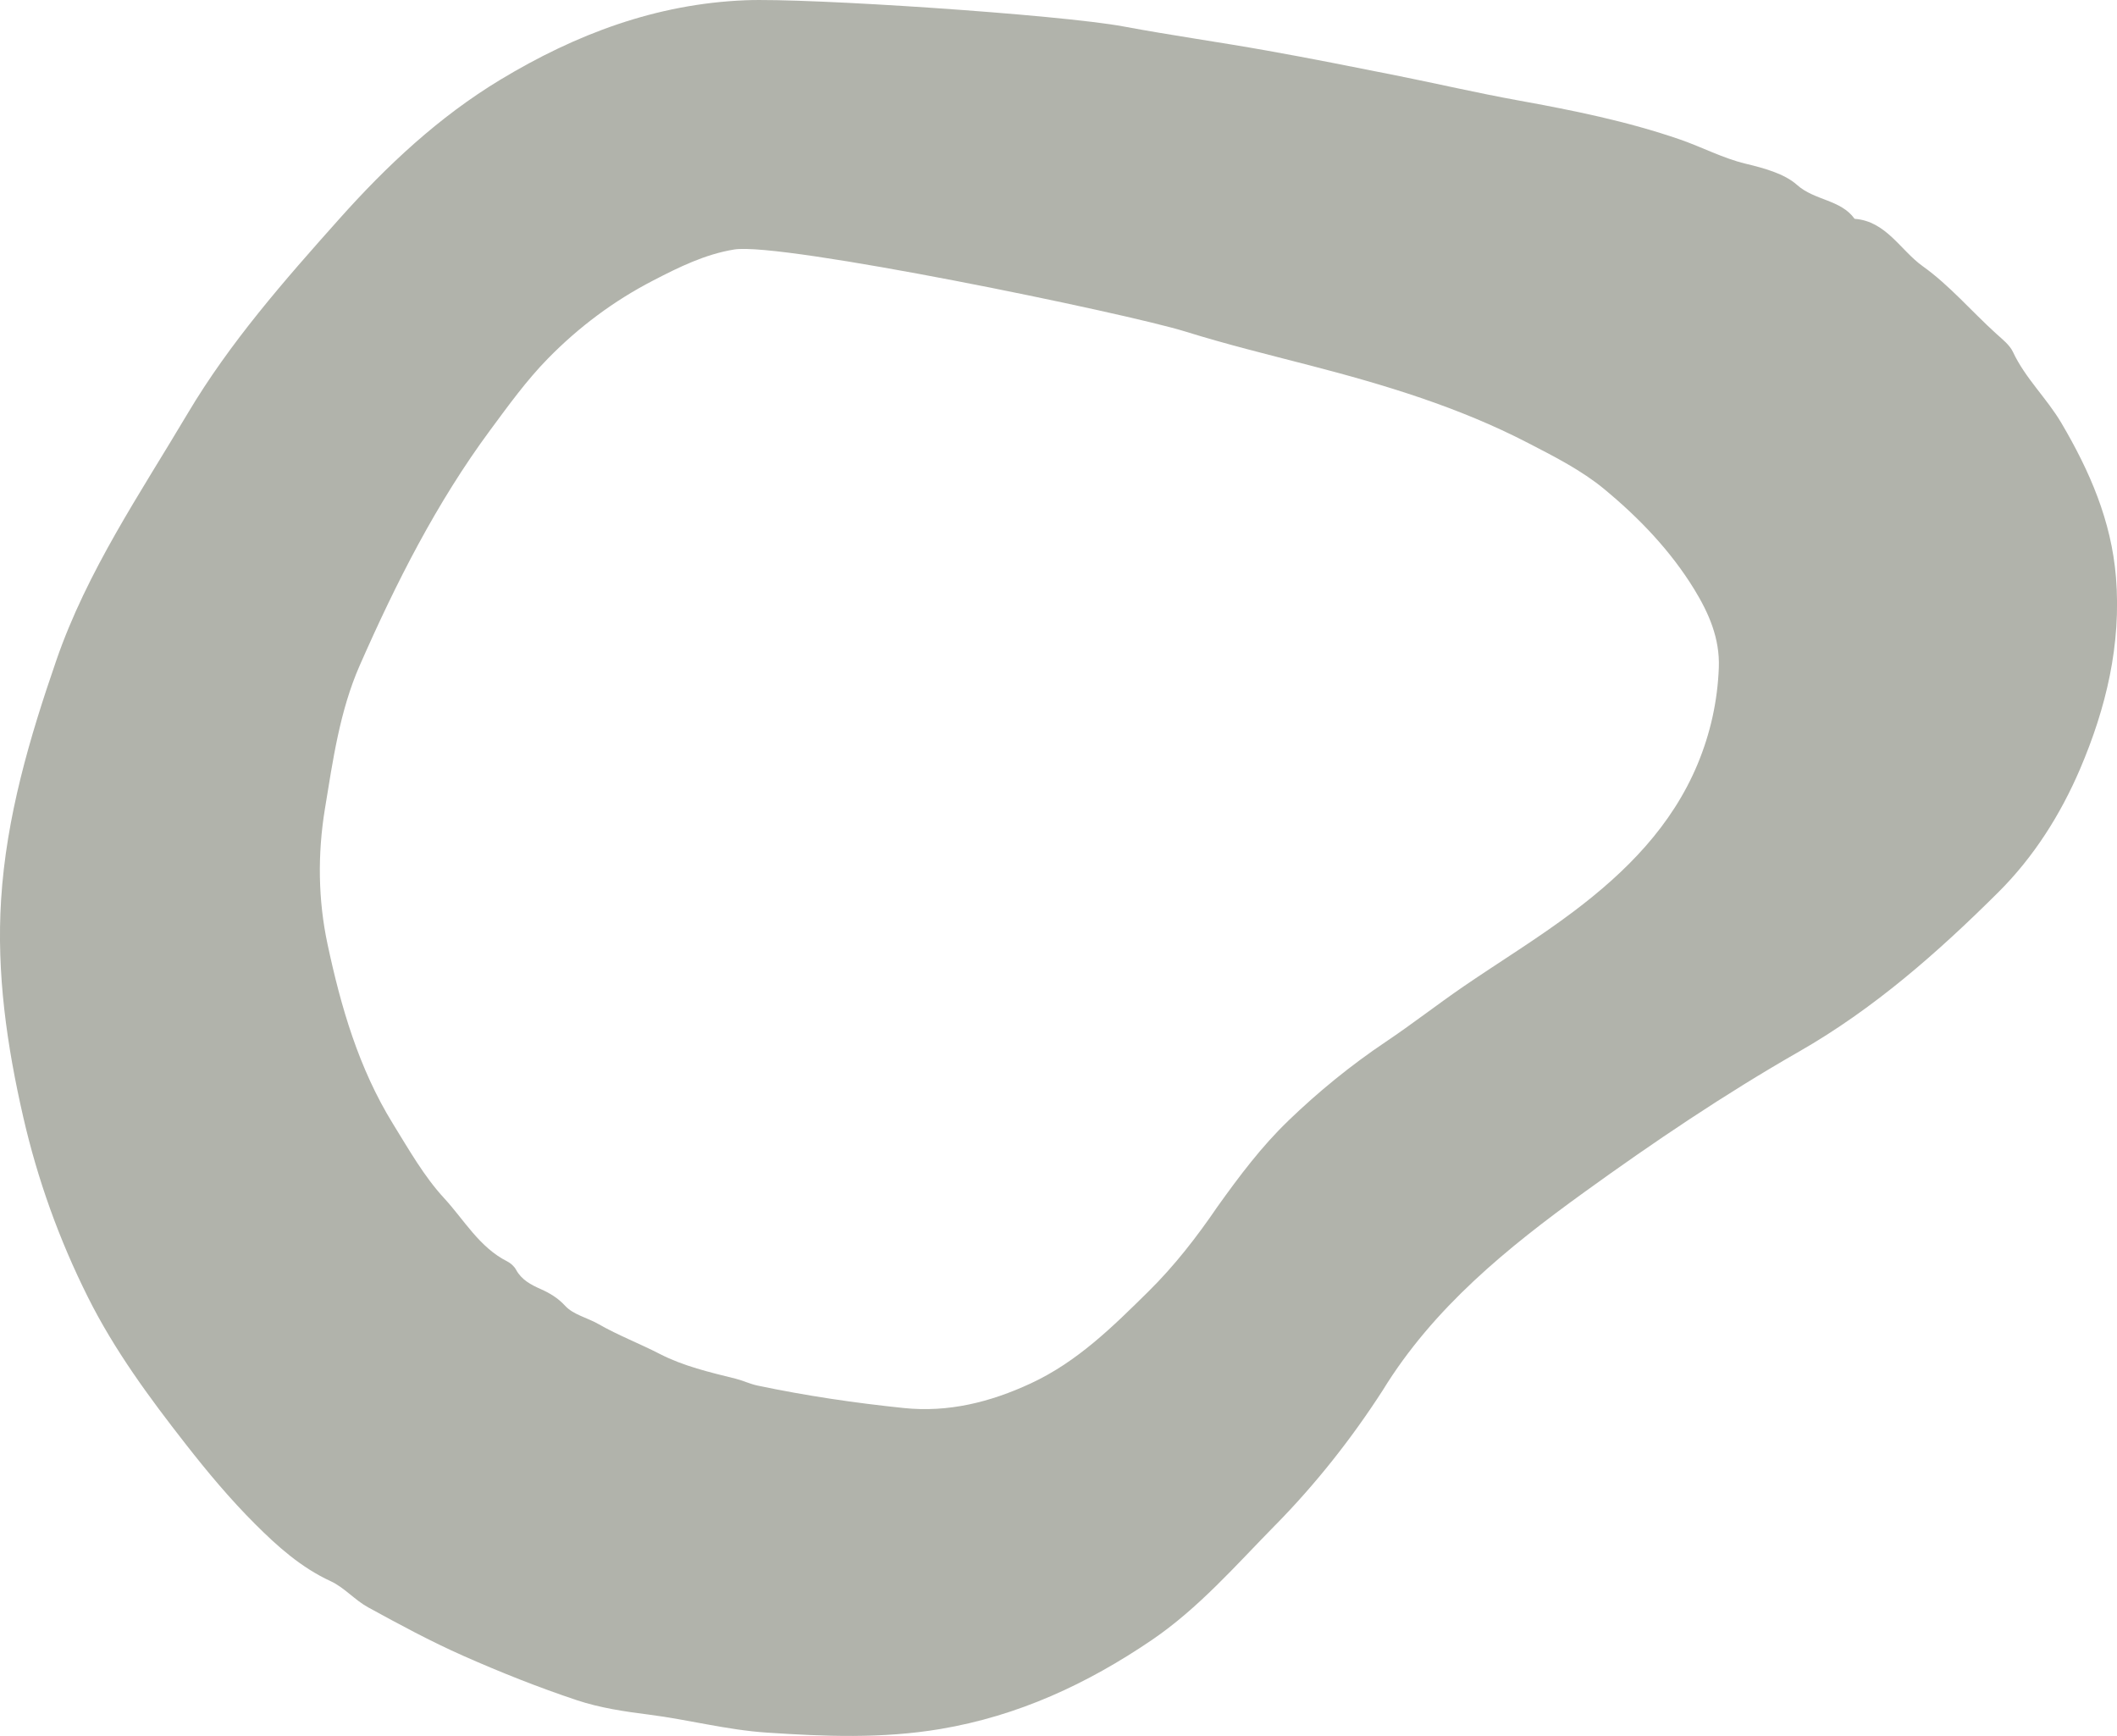 <?xml version="1.0" encoding="UTF-8"?> <svg xmlns="http://www.w3.org/2000/svg" id="Layer_2" data-name="Layer 2" viewBox="0 0 405.09 332.16"> <defs> <style> .cls-1 { fill: #b1b3ab; stroke-width: 0px; } </style> </defs> <g id="Capa_2" data-name="Capa 2"> <path class="cls-1" d="M244.07,291.78c-7.57,7.7-14.68,15.92-23.7,22.05-12.33,8.37-25.51,14.5-40.45,17.01-11.15,1.87-22.15,1.42-33.26.68-7.58-.51-14.92-2.47-22.43-3.43-4.67-.59-9.42-1.29-13.86-2.77-7.38-2.46-14.64-5.35-21.75-8.5-6.21-2.75-12.22-6-18.19-9.27-2.54-1.39-4.56-3.8-7.16-5-5.66-2.61-10.18-6.66-14.45-10.93-4.76-4.75-9.08-9.91-13.25-15.25-6.99-8.94-13.66-17.98-18.76-28.19-5.5-11.01-9.61-22.44-12.36-34.43-3.14-13.7-5.13-27.51-4.24-41.59.99-15.84,5.43-30.93,10.58-45.84,5.89-17.05,16-31.85,25.1-47.17,8.09-13.62,18.52-25.48,29.03-37.26,9.12-10.22,19.02-19.5,30.81-26.63C110.19,6.53,125.54.74,142.62.05c11.89-.48,60.2,2.75,72.4,5.02,9.11,1.7,18.29,2.98,27.41,4.61,8.23,1.47,16.44,3.1,24.64,4.74,7.82,1.56,15.58,3.37,23.43,4.79,10.48,1.9,20.87,3.99,31,7.49,4.21,1.46,8.19,3.58,12.51,4.62,3.55.85,7.46,1.92,9.85,4.06,3.37,3.02,8.34,2.77,11.02,6.49,6.06.45,8.78,6.04,13.05,9.08,5.07,3.61,9.34,8.64,14.08,12.93,1.16,1.05,2.53,2.11,3.17,3.46,2.36,5.05,6.47,8.85,9.28,13.62,5.42,9.21,9.55,18.7,10.43,29.47,1.05,12.88-1.89,25.06-6.87,36.72-3.74,8.74-8.91,16.89-15.63,23.57-11.58,11.52-23.81,22.3-38.16,30.51-14.2,8.12-27.79,17.29-41.05,26.87-14.75,10.66-28.85,22.08-38.58,37.91-5.97,9.26-12.78,17.89-20.52,25.77ZM246.54,214.42c5.79-5.57,11.97-10.61,18.68-15.11,5.02-3.37,9.82-7.12,14.82-10.55,7.03-4.81,14.33-9.26,21.12-14.39,10-7.55,18.75-16.32,23.69-28.19,2.45-5.9,3.81-12.06,4.05-18.47.2-5.53-1.89-10.34-4.67-14.89-4.57-7.47-10.64-13.77-17.29-19.26-4.3-3.55-9.48-6.18-14.55-8.8-13.26-6.87-27.41-11.13-41.77-14.85-7.95-2.06-15.94-4.02-23.77-6.46-11.33-3.53-77.36-17.17-86.36-15.71-5.55.9-10.56,3.37-15.5,5.93-7.54,3.89-14.27,8.93-20.17,14.96-4.07,4.16-7.5,8.91-10.96,13.59-10.32,13.94-18.09,29.33-25.03,45.11-3.81,8.67-5.13,18.12-6.66,27.45-1.42,8.68-1.3,17.44.5,25.87,2.55,11.96,5.95,23.74,12.53,34.4,3.04,4.92,5.95,10.06,9.78,14.21,3.83,4.15,6.74,9.41,12.09,12.11.67.34,1.33.94,1.68,1.59,1.07,1.95,2.84,2.87,4.76,3.72,1.72.77,3.25,1.68,4.65,3.2,1.55,1.68,4.24,2.26,6.35,3.47,3.79,2.17,7.88,3.73,11.76,5.73,4.51,2.32,9.54,3.5,14.47,4.72,1.44.36,2.75,1.01,4.21,1.32,9.26,1.95,18.62,3.33,28.01,4.3,8.47.88,16.5-1.1,24.29-4.72,8.93-4.15,15.68-10.85,22.5-17.58,5-4.93,9.27-10.45,13.22-16.24,4.15-5.8,8.42-11.51,13.59-16.47Z"></path> </g> </svg> 